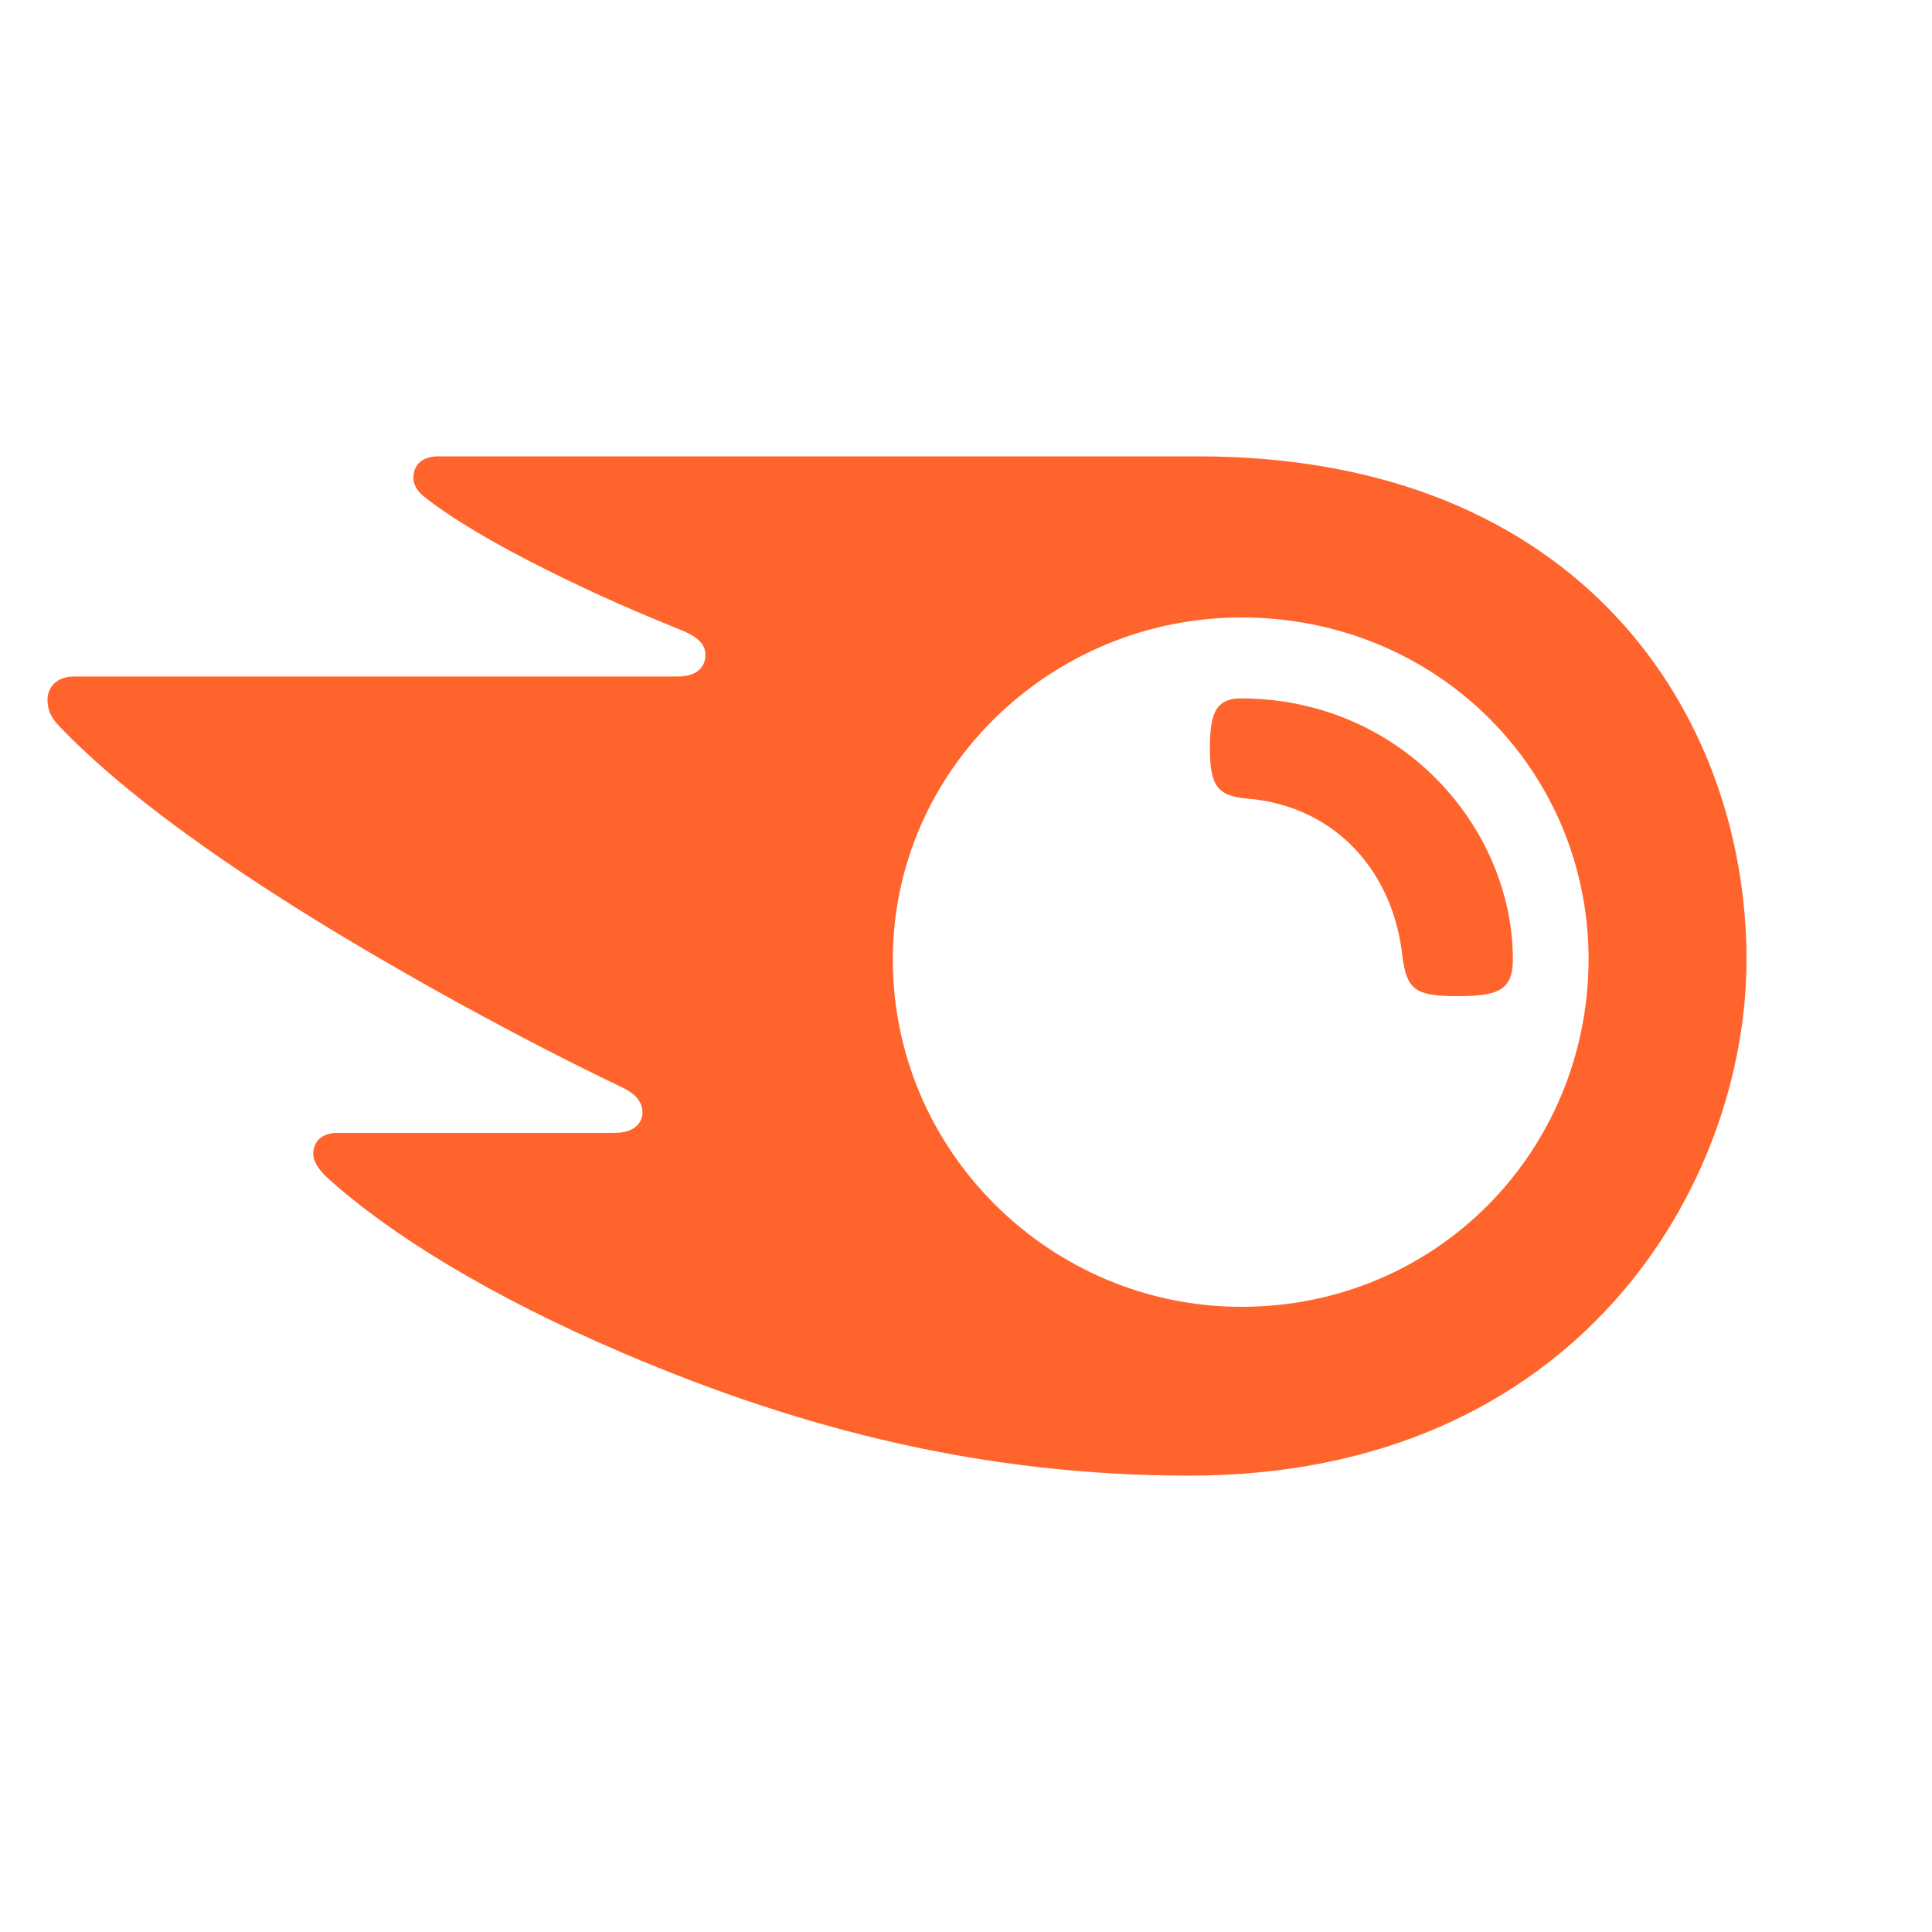<svg version="1.2" xmlns="http://www.w3.org/2000/svg" viewBox="0 0 301 301" width="301" height="301">
	<title>semrush</title>
	<style>
		.s0 { fill: #ff642d } 
	</style>
	<g>
		<path class="s0" d="m272.1 149.5c0-38.1-25.8-78.4-85.4-78.4h-118.4c-2.4 0-3.9 1.2-3.9 3.4 0 1.2 0.9 2.3 1.7 2.9 4.3 3.4 10.7 7.2 19.1 11.4 8.2 4.1 14.6 6.8 21 9.4 2.7 1.1 3.7 2.3 3.7 3.8 0 2.1-1.5 3.4-4.4 3.4h-94c-2.8 0-4.1 1.8-4.1 3.6 0 1.5 0.5 2.8 1.8 4.1 7.6 8 19.8 17.6 37.5 28.7 15.5 9.7 34.7 20.2 50 27.5 2.6 1.2 3.4 2.6 3.4 4.1-0.1 1.7-1.4 3.1-4.4 3.1h-43.1c-2.4 0-3.8 1.3-3.8 3.3 0 1.1 0.9 2.5 2.1 3.6 9.8 8.9 25.5 18.6 46.4 27.5 27.9 11.9 56.2 19 88 19 60.3 0 86.8-45.1 86.8-80.4zm-78.7 54.1c-29.6 0-54.3-24.1-54.3-54.1 0-29.6 24.7-53.3 54.3-53.3 30.4 0 54.1 23.7 54.1 53.3-0.1 30-23.8 54.1-54.1 54.1zm42.3-54.1c0 4.9-2.5 5.7-8.7 5.7-6.6 0-7.8-1.1-8.5-6.1-1.3-12.7-9.9-23.5-24.3-24.7-4.6-0.4-5.7-2.1-5.7-7.8 0-5.3 0.8-7.8 4.9-7.8 25 0.1 42.3 20.2 42.3 40.7z"/>
	</g>
</svg>
